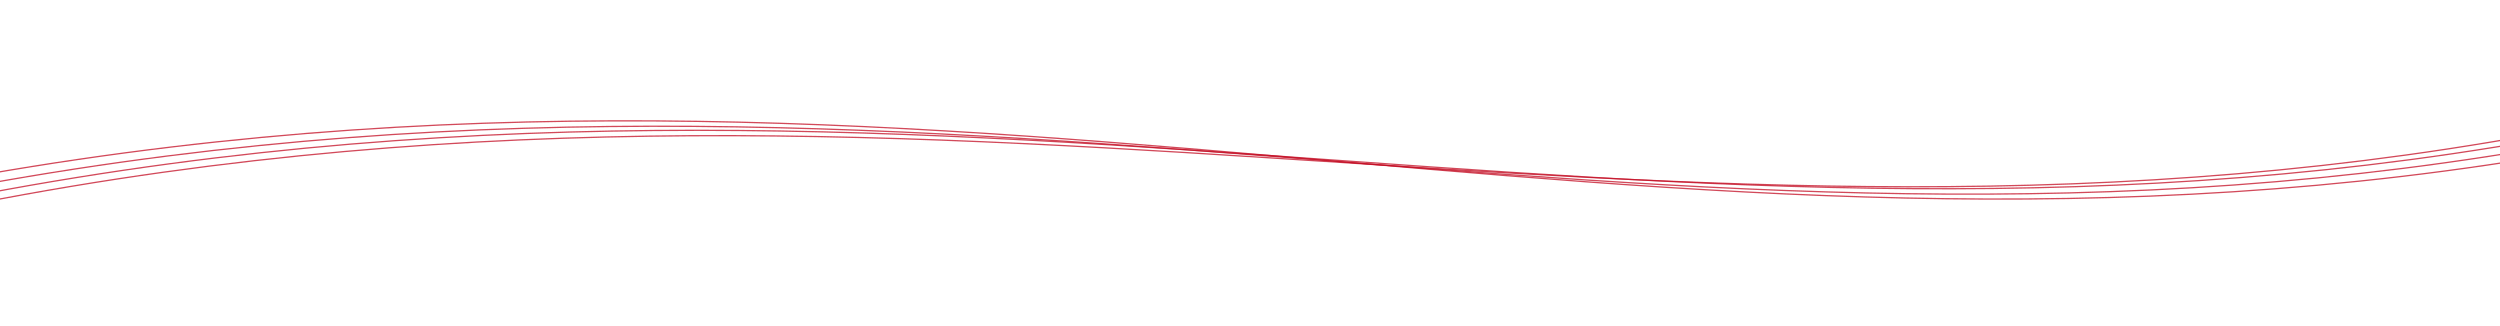<svg width="1920" height="250" viewBox="0 0 1920 250" fill="none" xmlns="http://www.w3.org/2000/svg">
<path d="M1978.62 108.66C1259.59 241.791 704.613 -10.773 -88.613 156.44" stroke="#C30D23" stroke-opacity="0.75" stroke-miterlimit="10"/>
<path d="M1977.84 115.801C1258.2 243.736 708.237 -13.521 -85.954 147.989" stroke="#C30D23" stroke-opacity="0.75" stroke-miterlimit="10"/>
<path d="M1983.76 101.072C1265.39 239.217 705.634 -8.792 -86.55 163.905" stroke="#C30D23" stroke-opacity="0.75" stroke-miterlimit="10"/>
<path d="M1981.2 96.671C1263.41 238.844 699.835 -5.46 -91.452 171.653" stroke="#C30D23" stroke-opacity="0.75" stroke-miterlimit="10"/>
</svg>
